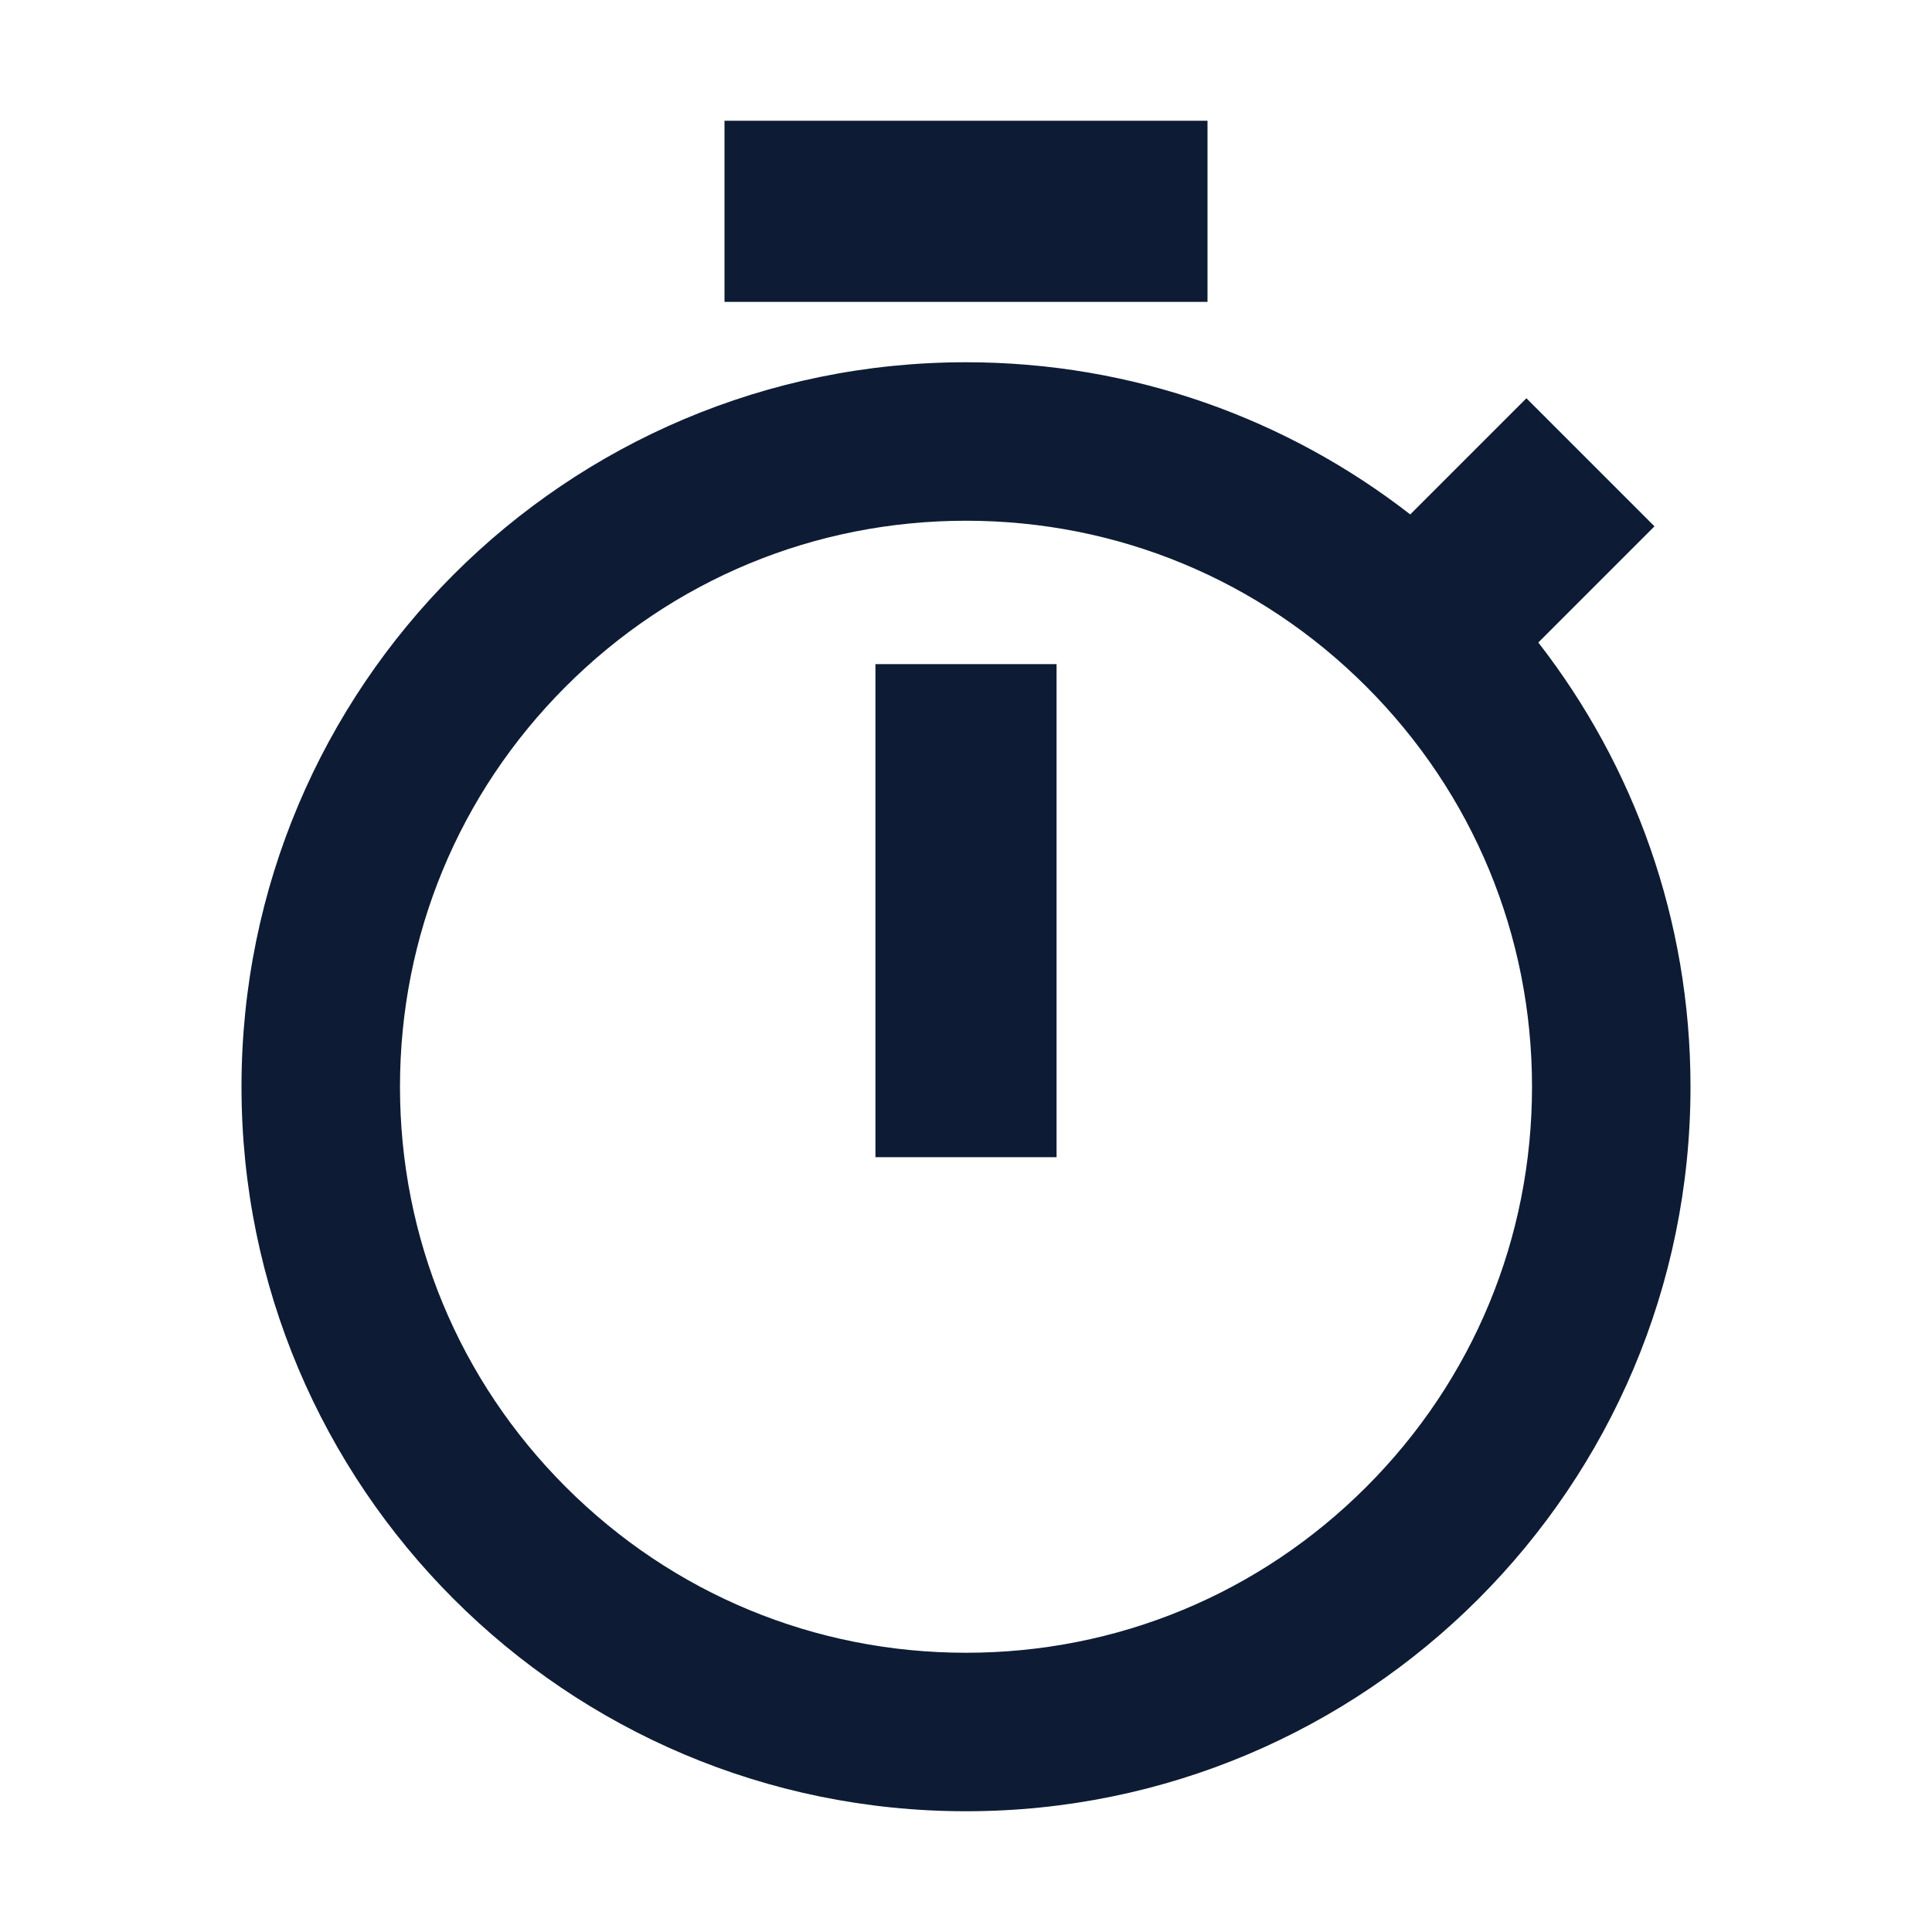 <svg xmlns="http://www.w3.org/2000/svg" width="512" height="512" viewBox="0 0 512 512" fill="none"><path d="M232 306.667H280V176H232V306.667Z" fill="#0D1C34"></path><path d="M407.67 170.271L438.456 139.485L404.514 105.544L373.729 136.33C341.217 111.057 300.369 96 256 96C149.961 96 64 181.961 64 288C64 394.039 149.961 480 256 480C362.039 480 448 394.039 448 288C448 243.631 432.943 202.783 407.67 170.271ZM362.066 394.066C333.734 422.398 296.066 438 256 438C215.934 438 178.265 422.398 149.934 394.066C121.602 365.735 106 328.066 106 288C106 247.934 121.602 210.265 149.934 181.934C178.265 153.602 215.934 138 256 138C296.066 138 333.734 153.602 362.066 181.934C390.398 210.265 406 247.934 406 288C406 328.066 390.398 365.735 362.066 394.066Z" fill="#0D1C34"></path><path d="M192 32H320V80H192V32Z" fill="#0D1C34"></path></svg>
